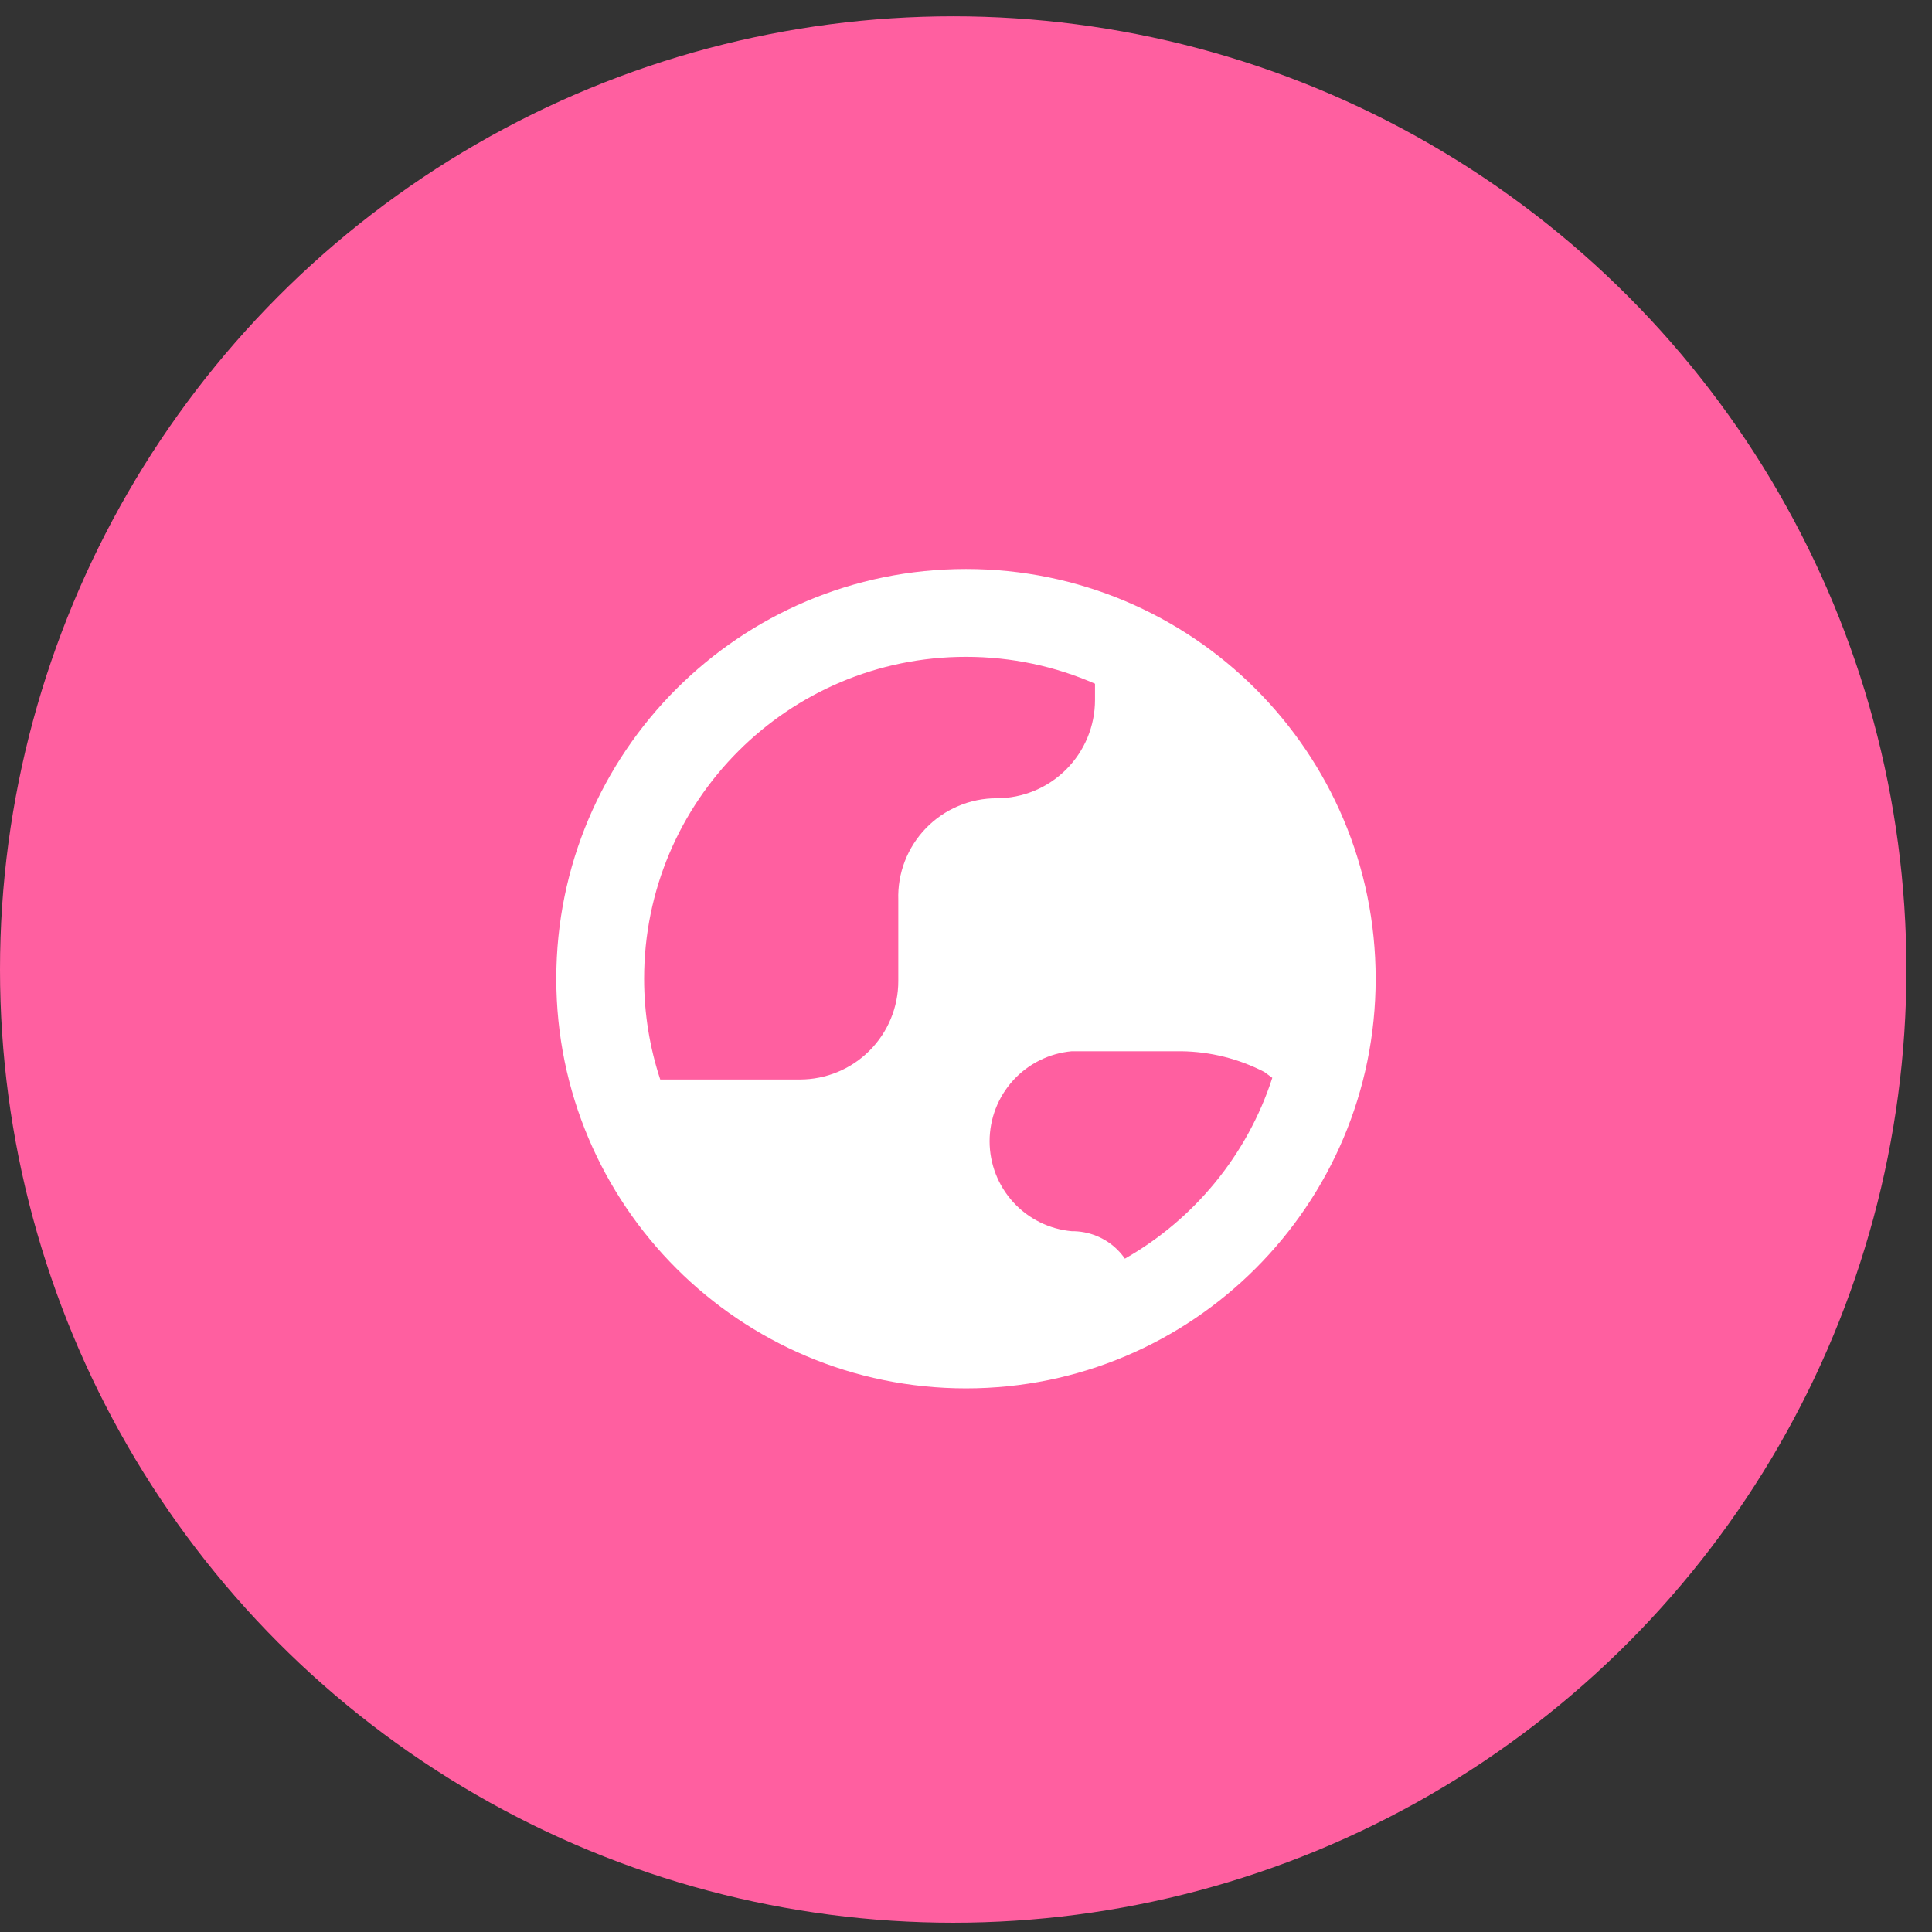 <svg width="66" height="66" viewBox="0 0 66 66" fill="none" xmlns="http://www.w3.org/2000/svg">
<rect x="0" y="0" width="66" height="66" fill="#333333" stroke="none"/>
<circle cx="32.563" cy="33.12" r="32.563" fill="#FF5FA0"/>
<g clip-path="url(#clip0_333_8739)">
<path fill-rule="evenodd" clip-rule="evenodd" d="M22.004 33.434C22.004 27.361 26.927 22.438 33 22.438C34.567 22.438 36.058 22.766 37.407 23.357V23.91C37.407 24.801 37.053 25.655 36.423 26.285C35.793 26.916 34.938 27.27 34.047 27.27C33.596 27.269 33.15 27.36 32.735 27.536C32.32 27.711 31.945 27.969 31.631 28.293C31.318 28.616 31.073 29 30.91 29.421C30.748 29.841 30.672 30.29 30.687 30.741V33.517C30.687 33.959 30.6 34.395 30.431 34.803C30.263 35.211 30.015 35.581 29.703 35.893C29.391 36.205 29.021 36.453 28.613 36.621C28.205 36.79 27.768 36.877 27.327 36.877H23.94H22.555C22.198 35.794 22.004 34.636 22.004 33.434ZM38.428 42.998C40.794 41.652 42.612 39.453 43.464 36.82L43.192 36.62C42.315 36.167 41.345 35.925 40.358 35.912H36.613C35.846 35.981 35.133 36.336 34.613 36.904C34.094 37.473 33.806 38.216 33.806 38.986C33.806 39.757 34.094 40.499 34.613 41.068C35.133 41.637 35.846 41.991 36.613 42.06C36.901 42.057 37.187 42.111 37.454 42.219C37.721 42.327 37.964 42.486 38.169 42.689C38.265 42.784 38.352 42.887 38.428 42.998ZM33 19.438C25.27 19.438 19.004 25.704 19.004 33.434C19.004 41.163 25.27 47.429 33 47.429C40.729 47.429 46.995 41.163 46.995 33.434C46.995 25.704 40.729 19.438 33 19.438Z" fill="white"/>
</g>
<defs>
<clipPath id="clip0_333_8739">
<rect width="28" height="28" fill="white" transform="translate(19 19.433)"/>
</clipPath>
</defs>
</svg>
